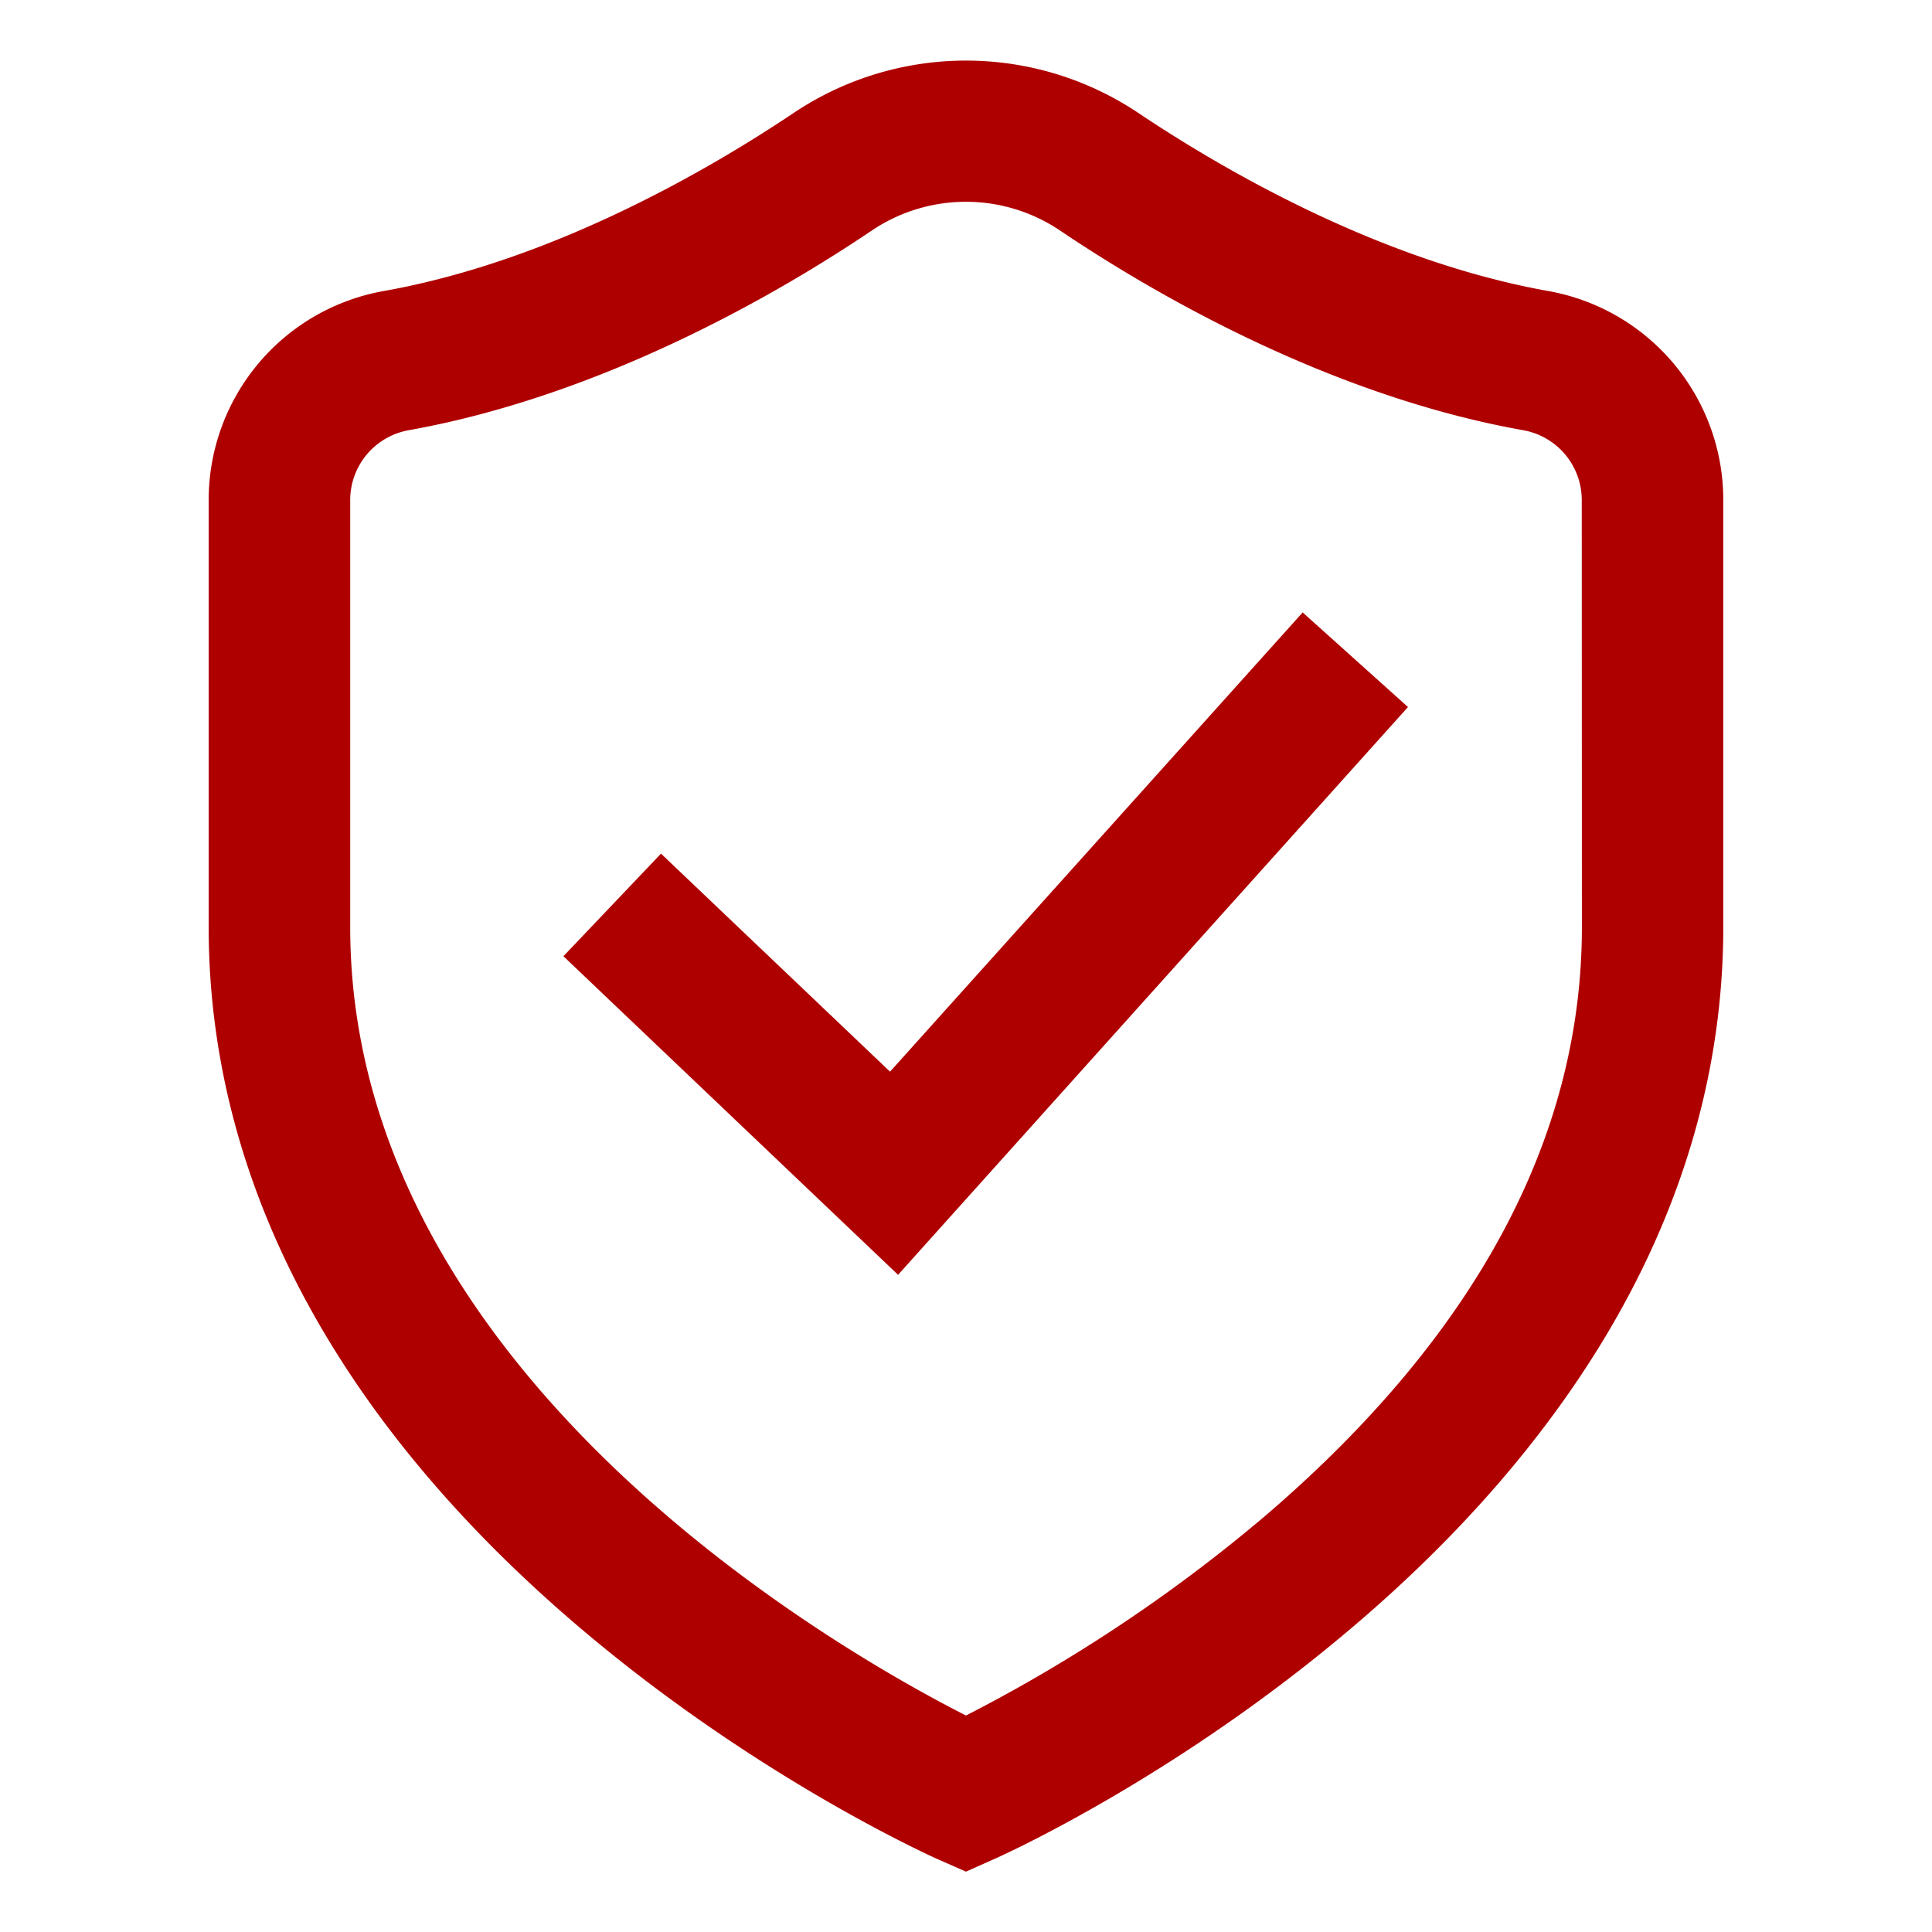 <svg id="Capa_1" data-name="Capa 1" xmlns="http://www.w3.org/2000/svg" viewBox="0 0 512 512"><title>icon-shield-color</title><path d="M410.22,77.11h0c-45.47-8.15-87.35-33-108.29-47a82.09,82.09,0,0,0-91.87,0C189.12,44.12,147.24,69,101.77,77.11A56.25,56.25,0,0,0,55.3,132.52V245.69c0,37.39,10.45,73.83,31.09,108.32,16.13,27,38.49,52.77,66.45,76.64,47,40.16,93.57,61.09,95.53,62L256,496l7.62-3.4c2-.87,48.51-21.8,95.53-62,28-23.87,50.32-49.69,66.45-76.64,20.63-34.49,31.09-70.93,31.09-108.32V132.52A56.25,56.25,0,0,0,410.22,77.11Zm9,168.58c0,55.73-28.13,108.16-83.69,155.83A416.34,416.34,0,0,1,256,454.63c-33.19-16.86-163.19-90.5-163.19-208.94V132.52A18.8,18.8,0,0,1,108.39,114c52.24-9.37,99.23-37.11,122.59-52.87a44.65,44.65,0,0,1,50,0C304.37,76.9,351.32,104.67,403.6,114h0a18.8,18.8,0,0,1,15.58,18.48Zm-74-83.39,27.91,25.07L238,337.84l-88.69-84.43,25.86-27.19L235.87,284Z" fill="#af0000"/></svg>
